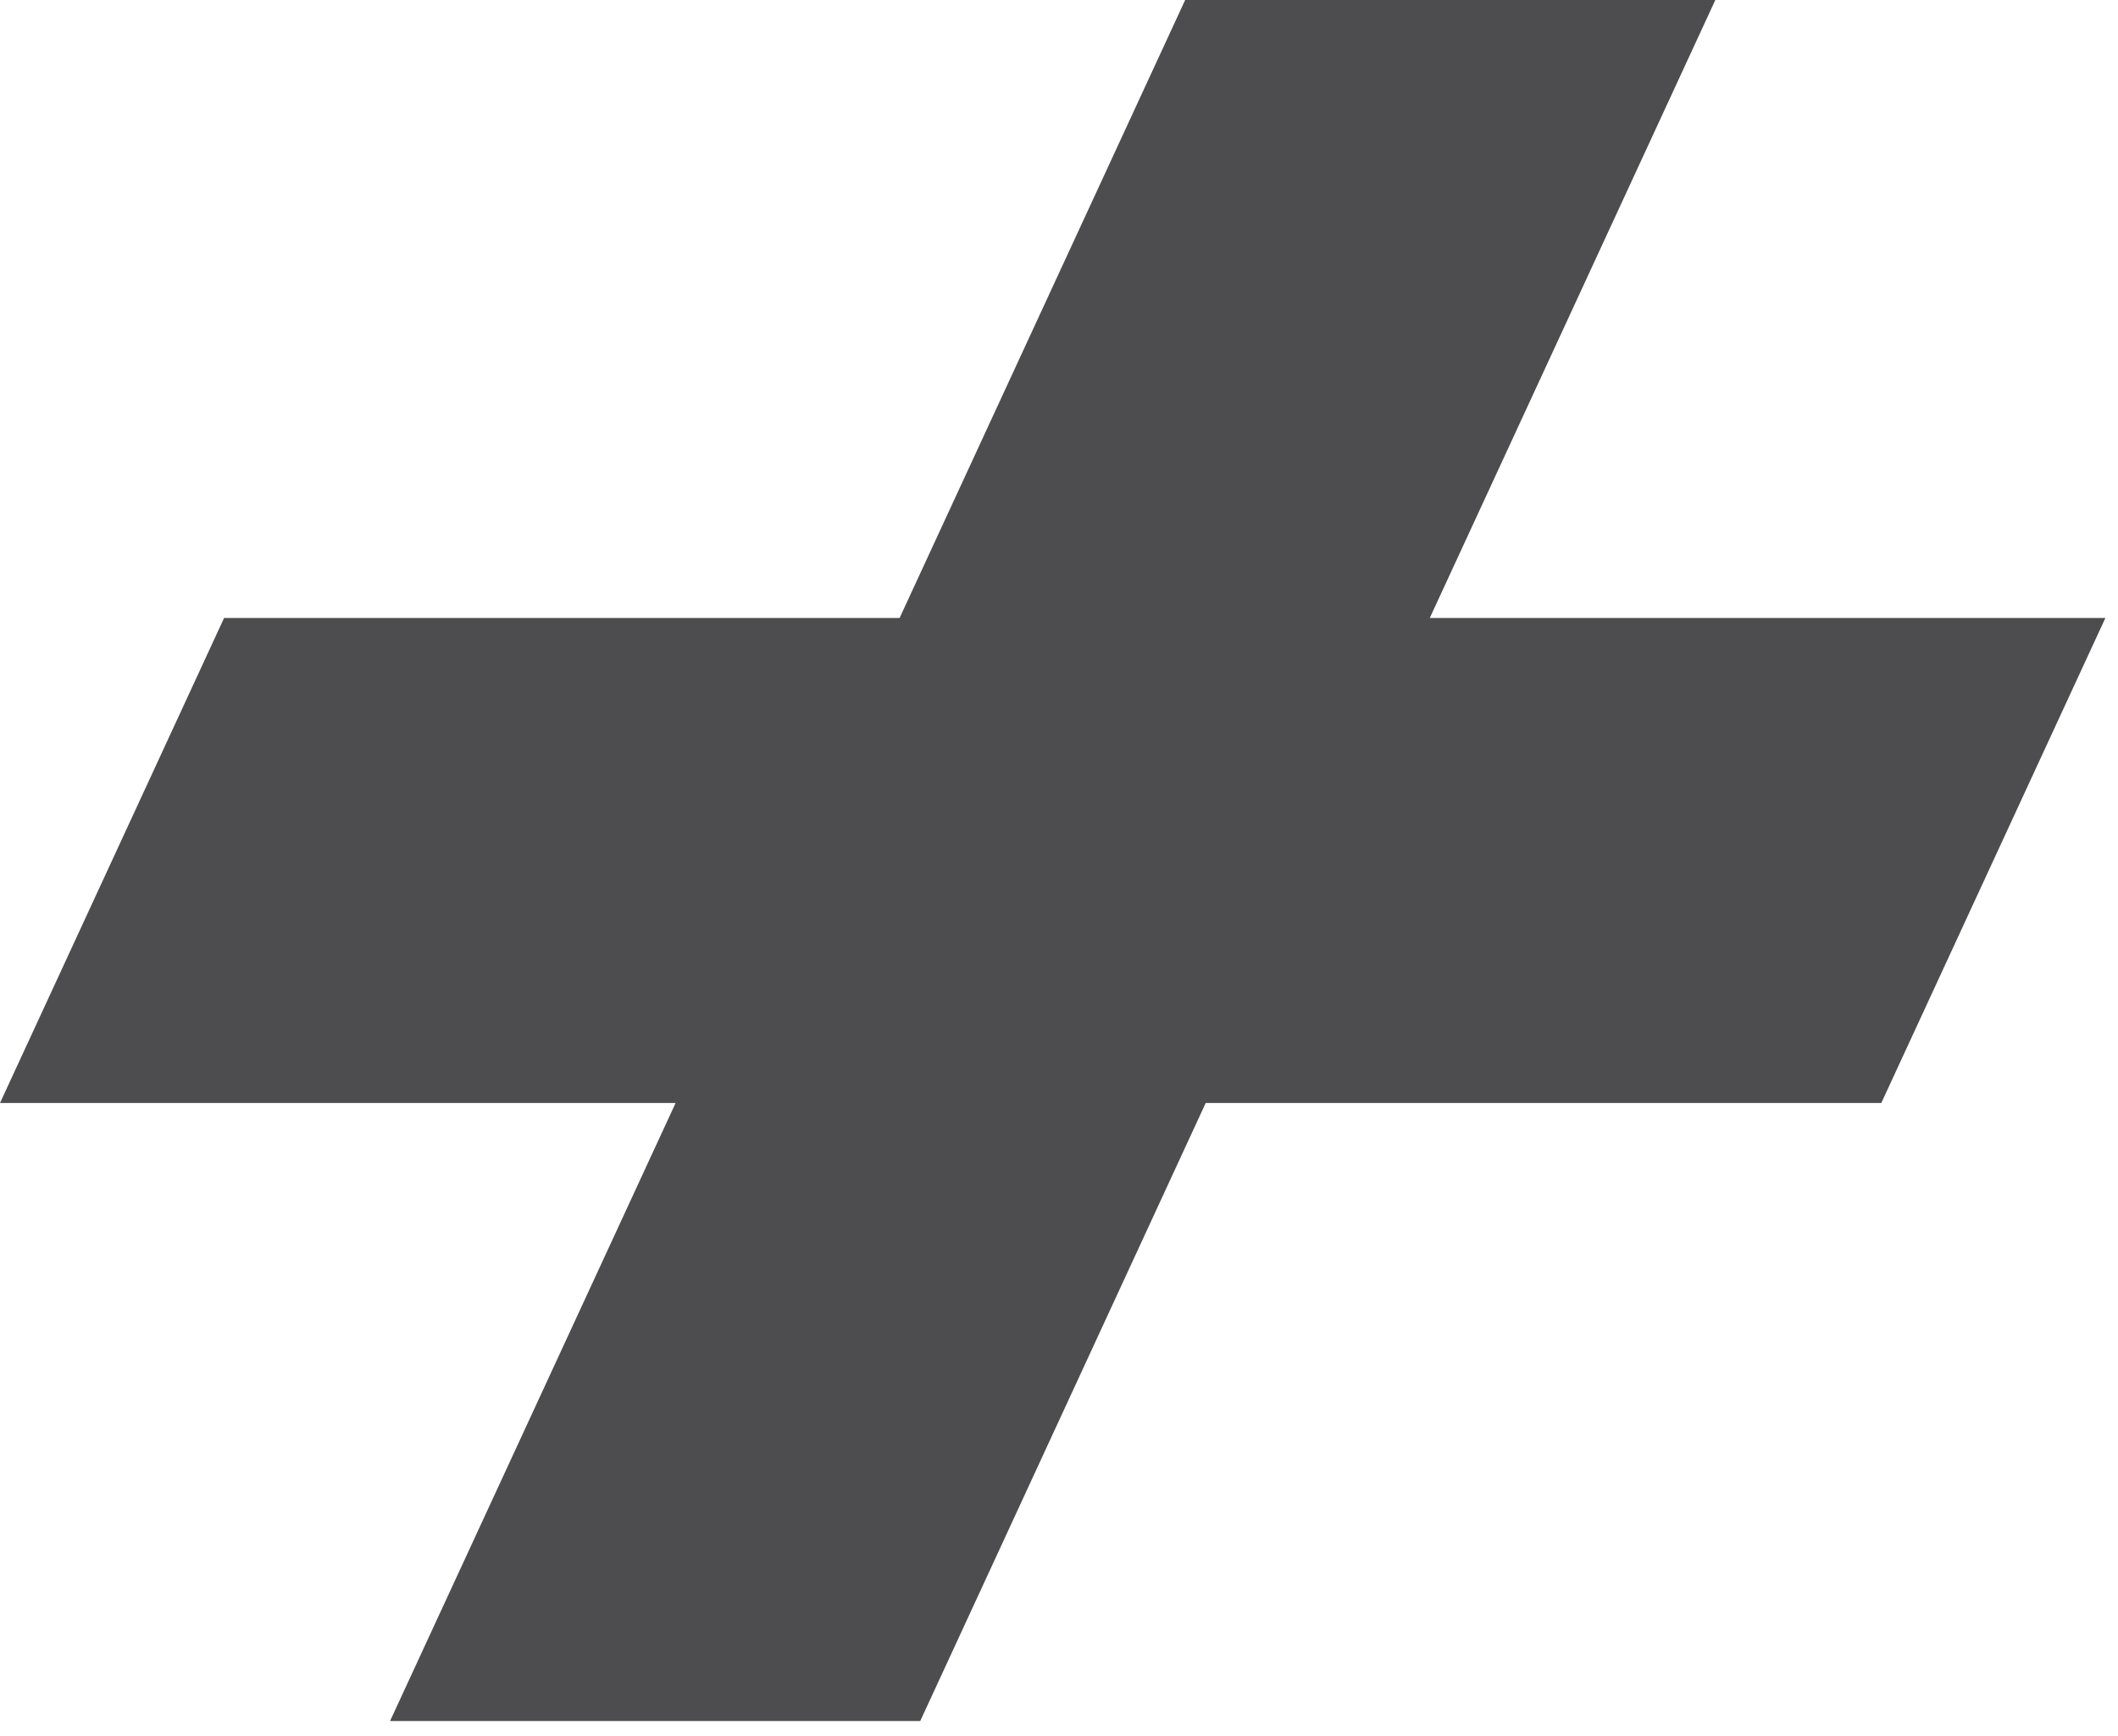 <svg width="122" height="100" viewBox="0 0 122 100" fill="none" xmlns="http://www.w3.org/2000/svg">
  <path d="M121.273 35.596H82.357L98.806 0H68.267L51.818 35.596H12.907L0 63.531H38.916L22.468 99.128H53.007L69.45 63.531H108.366L121.273 35.596Z" fill="#4D4D4F" />
</svg>
  